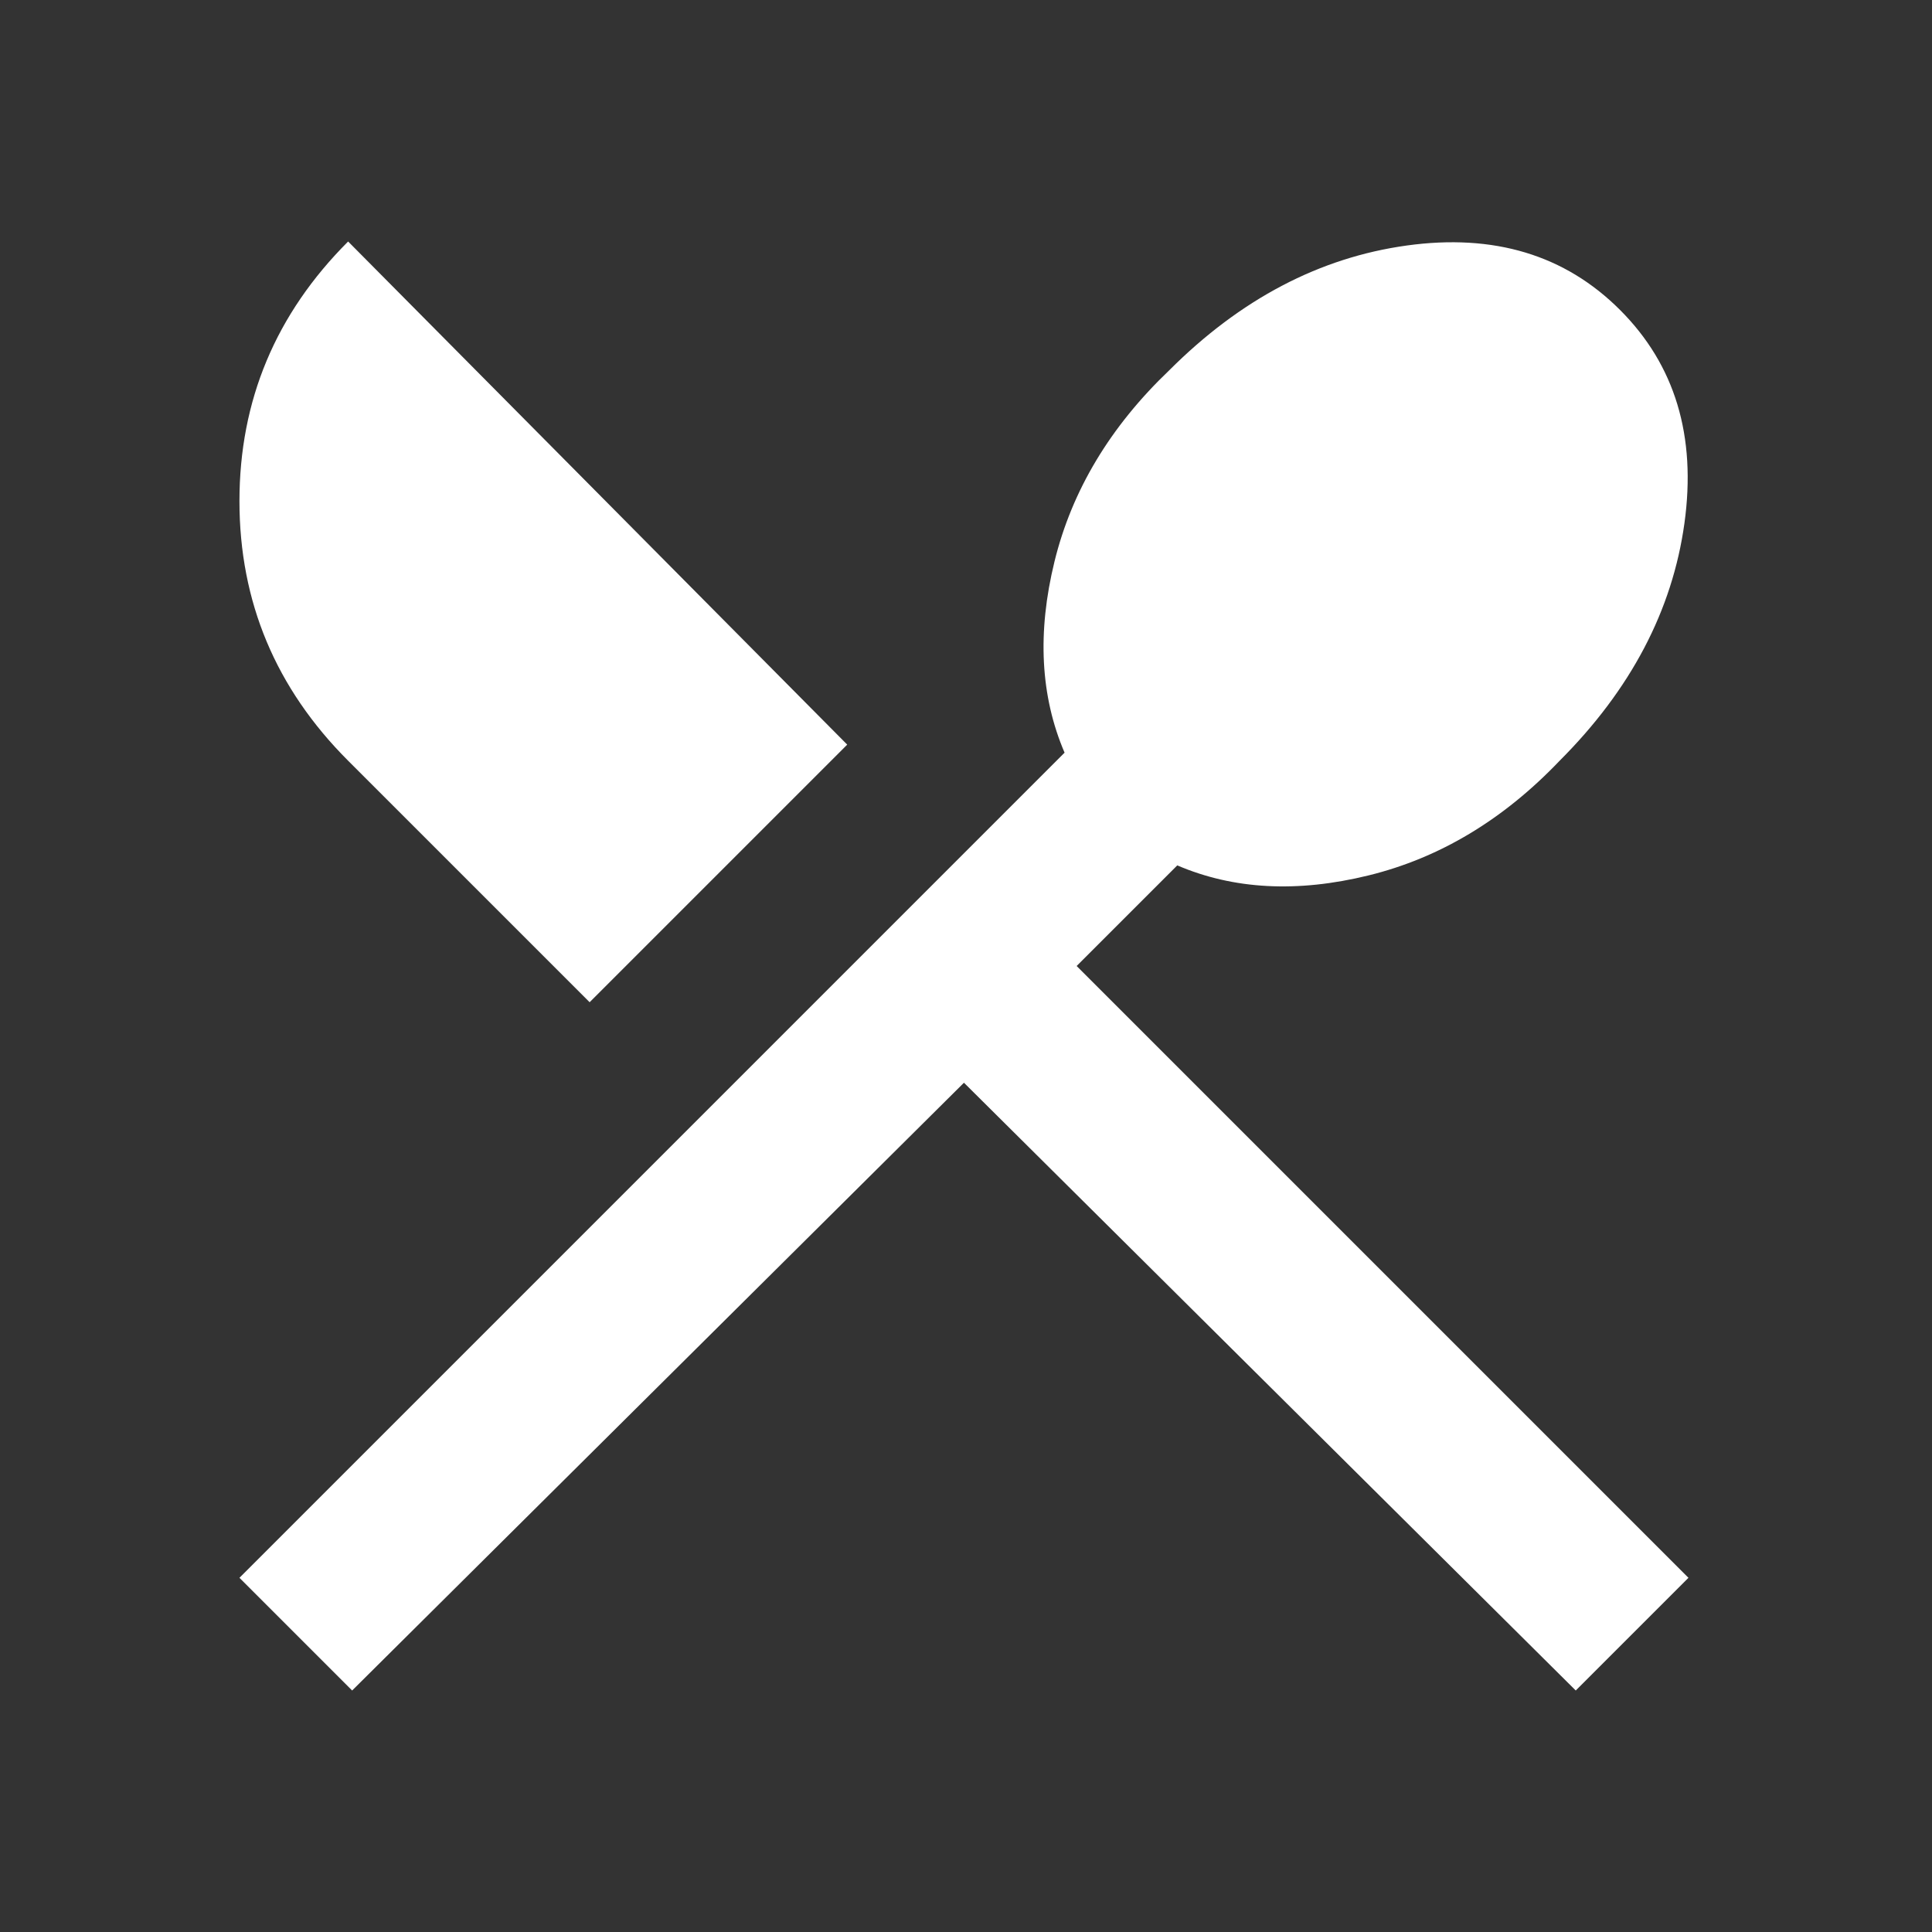 <svg width="100" height="100" viewBox="0 0 100 100" fill="none" xmlns="http://www.w3.org/2000/svg">
<rect x="0" y="0" width="100" height="100" fill="#333333" stroke="none"/>
<mask id="mask0_488_65778" style="mask-type:alpha" maskUnits="userSpaceOnUse" x="0" y="0" width="100" height="100">
<rect width="100" height="100" fill="#D9D9D9"/>
</mask>
<g mask="url(#mask0_488_65778)">
<path d="M18.227 87.5L12.394 81.667L55.102 38.958C53.852 36.042 53.679 32.743 54.581 29.062C55.484 25.382 57.464 22.083 60.519 19.167C64.2 15.486 68.297 13.333 72.811 12.708C77.325 12.083 81.005 13.194 83.852 16.042C86.7 18.889 87.811 22.569 87.186 27.083C86.561 31.597 84.408 35.694 80.727 39.375C77.811 42.431 74.512 44.41 70.832 45.312C67.151 46.215 63.852 46.042 60.936 44.792L55.727 50L87.394 81.667L81.561 87.5L49.894 56.042L18.227 87.5ZM30.519 51.875L18.019 39.375C14.269 35.625 12.394 31.146 12.394 25.938C12.394 20.729 14.269 16.25 18.019 12.5L43.852 38.542L30.519 51.875Z" fill="white"/>
</g>
</svg>
